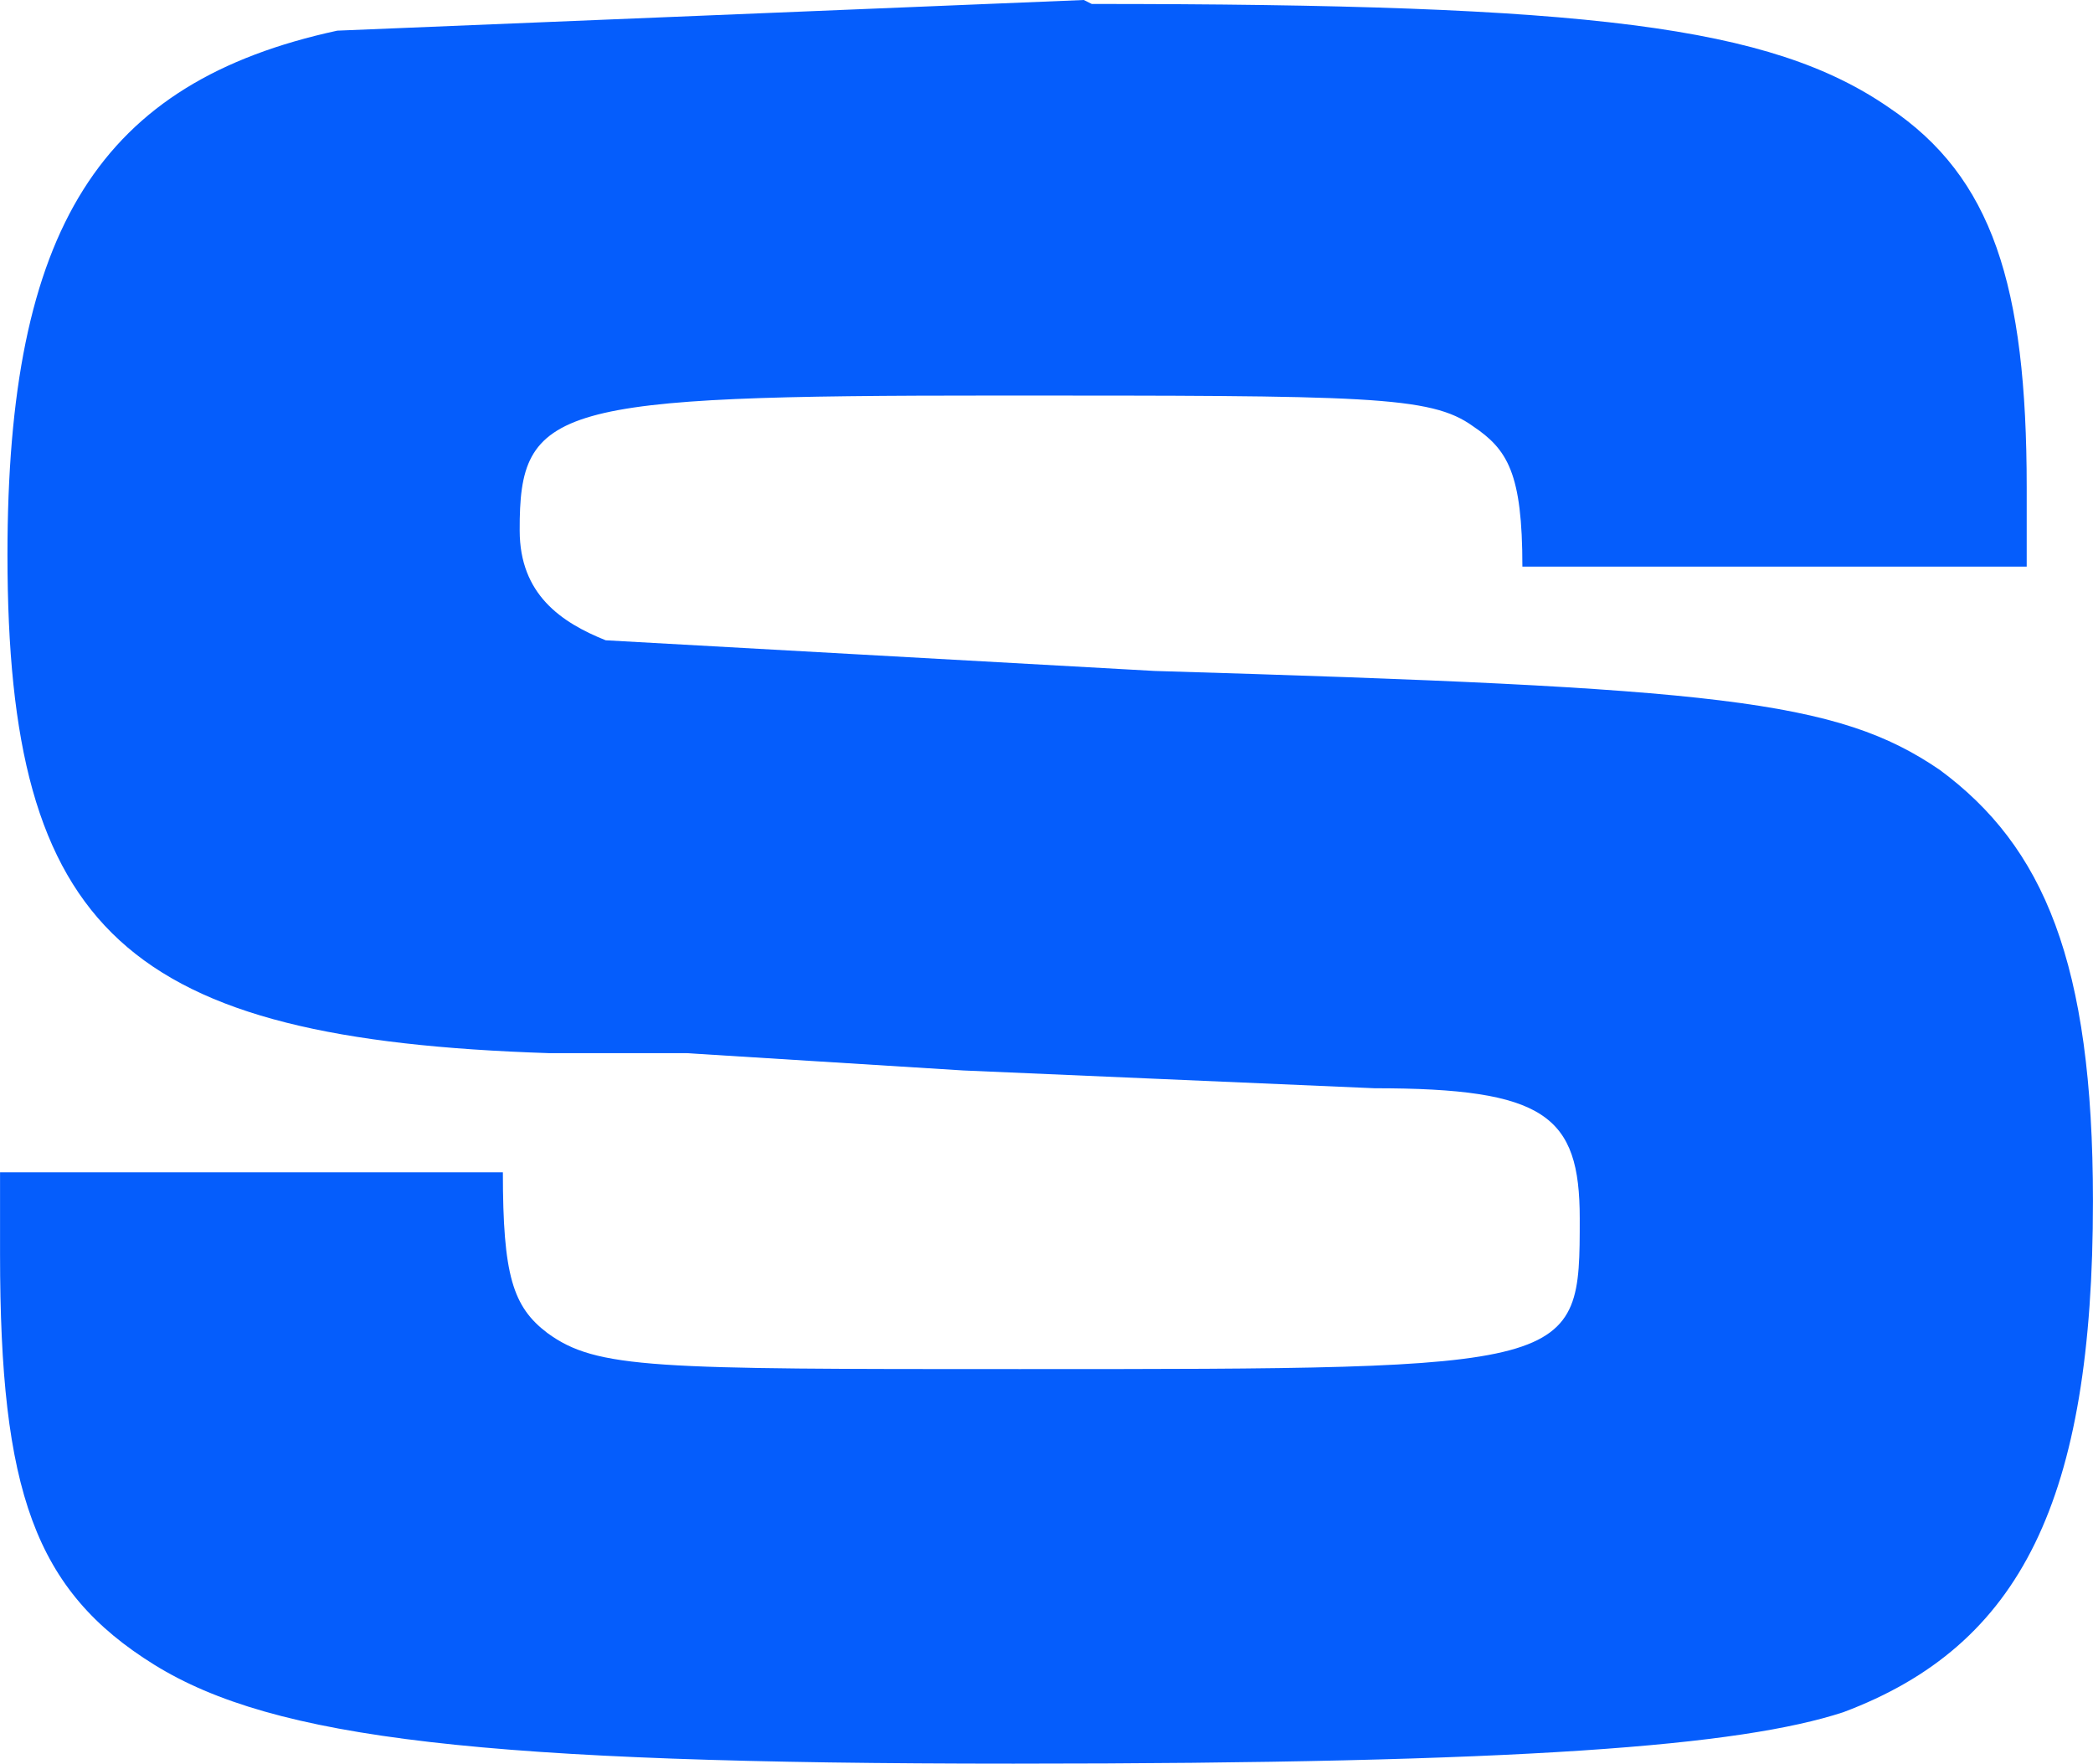 <svg xmlns="http://www.w3.org/2000/svg" width="15.999" height="13.485" viewBox="0 0 4.233 3.568"><path d="M2.192 0L.682.062c-.48.104-.667.4-.667 1.06 0 .764.24.98 1.095 1.008h.278l.56.035.832.036c.345 0 .415.055.415.263 0 .305 0 .305-1.133.305-.74 0-.855 0-.955-.073-.07-.053-.09-.117-.09-.325H0v.166c0 .478.07.68.312.83s.665.2 1.738.2c1.033 0 1.47-.036 1.678-.104.36-.135.505-.43.505-1.034 0-.483-.1-.717-.31-.872-.208-.142-.448-.166-1.588-.2l-1.11-.062c-.09-.036-.174-.093-.174-.222C1.05.82 1.12.8 2.015.8c.75 0 .878 0 .964.062.07.047.1.095.1.284h1.02v-.16c0-.41-.07-.628-.278-.768-.24-.166-.606-.21-1.613-.21z" fill="#055DFC"/></svg>